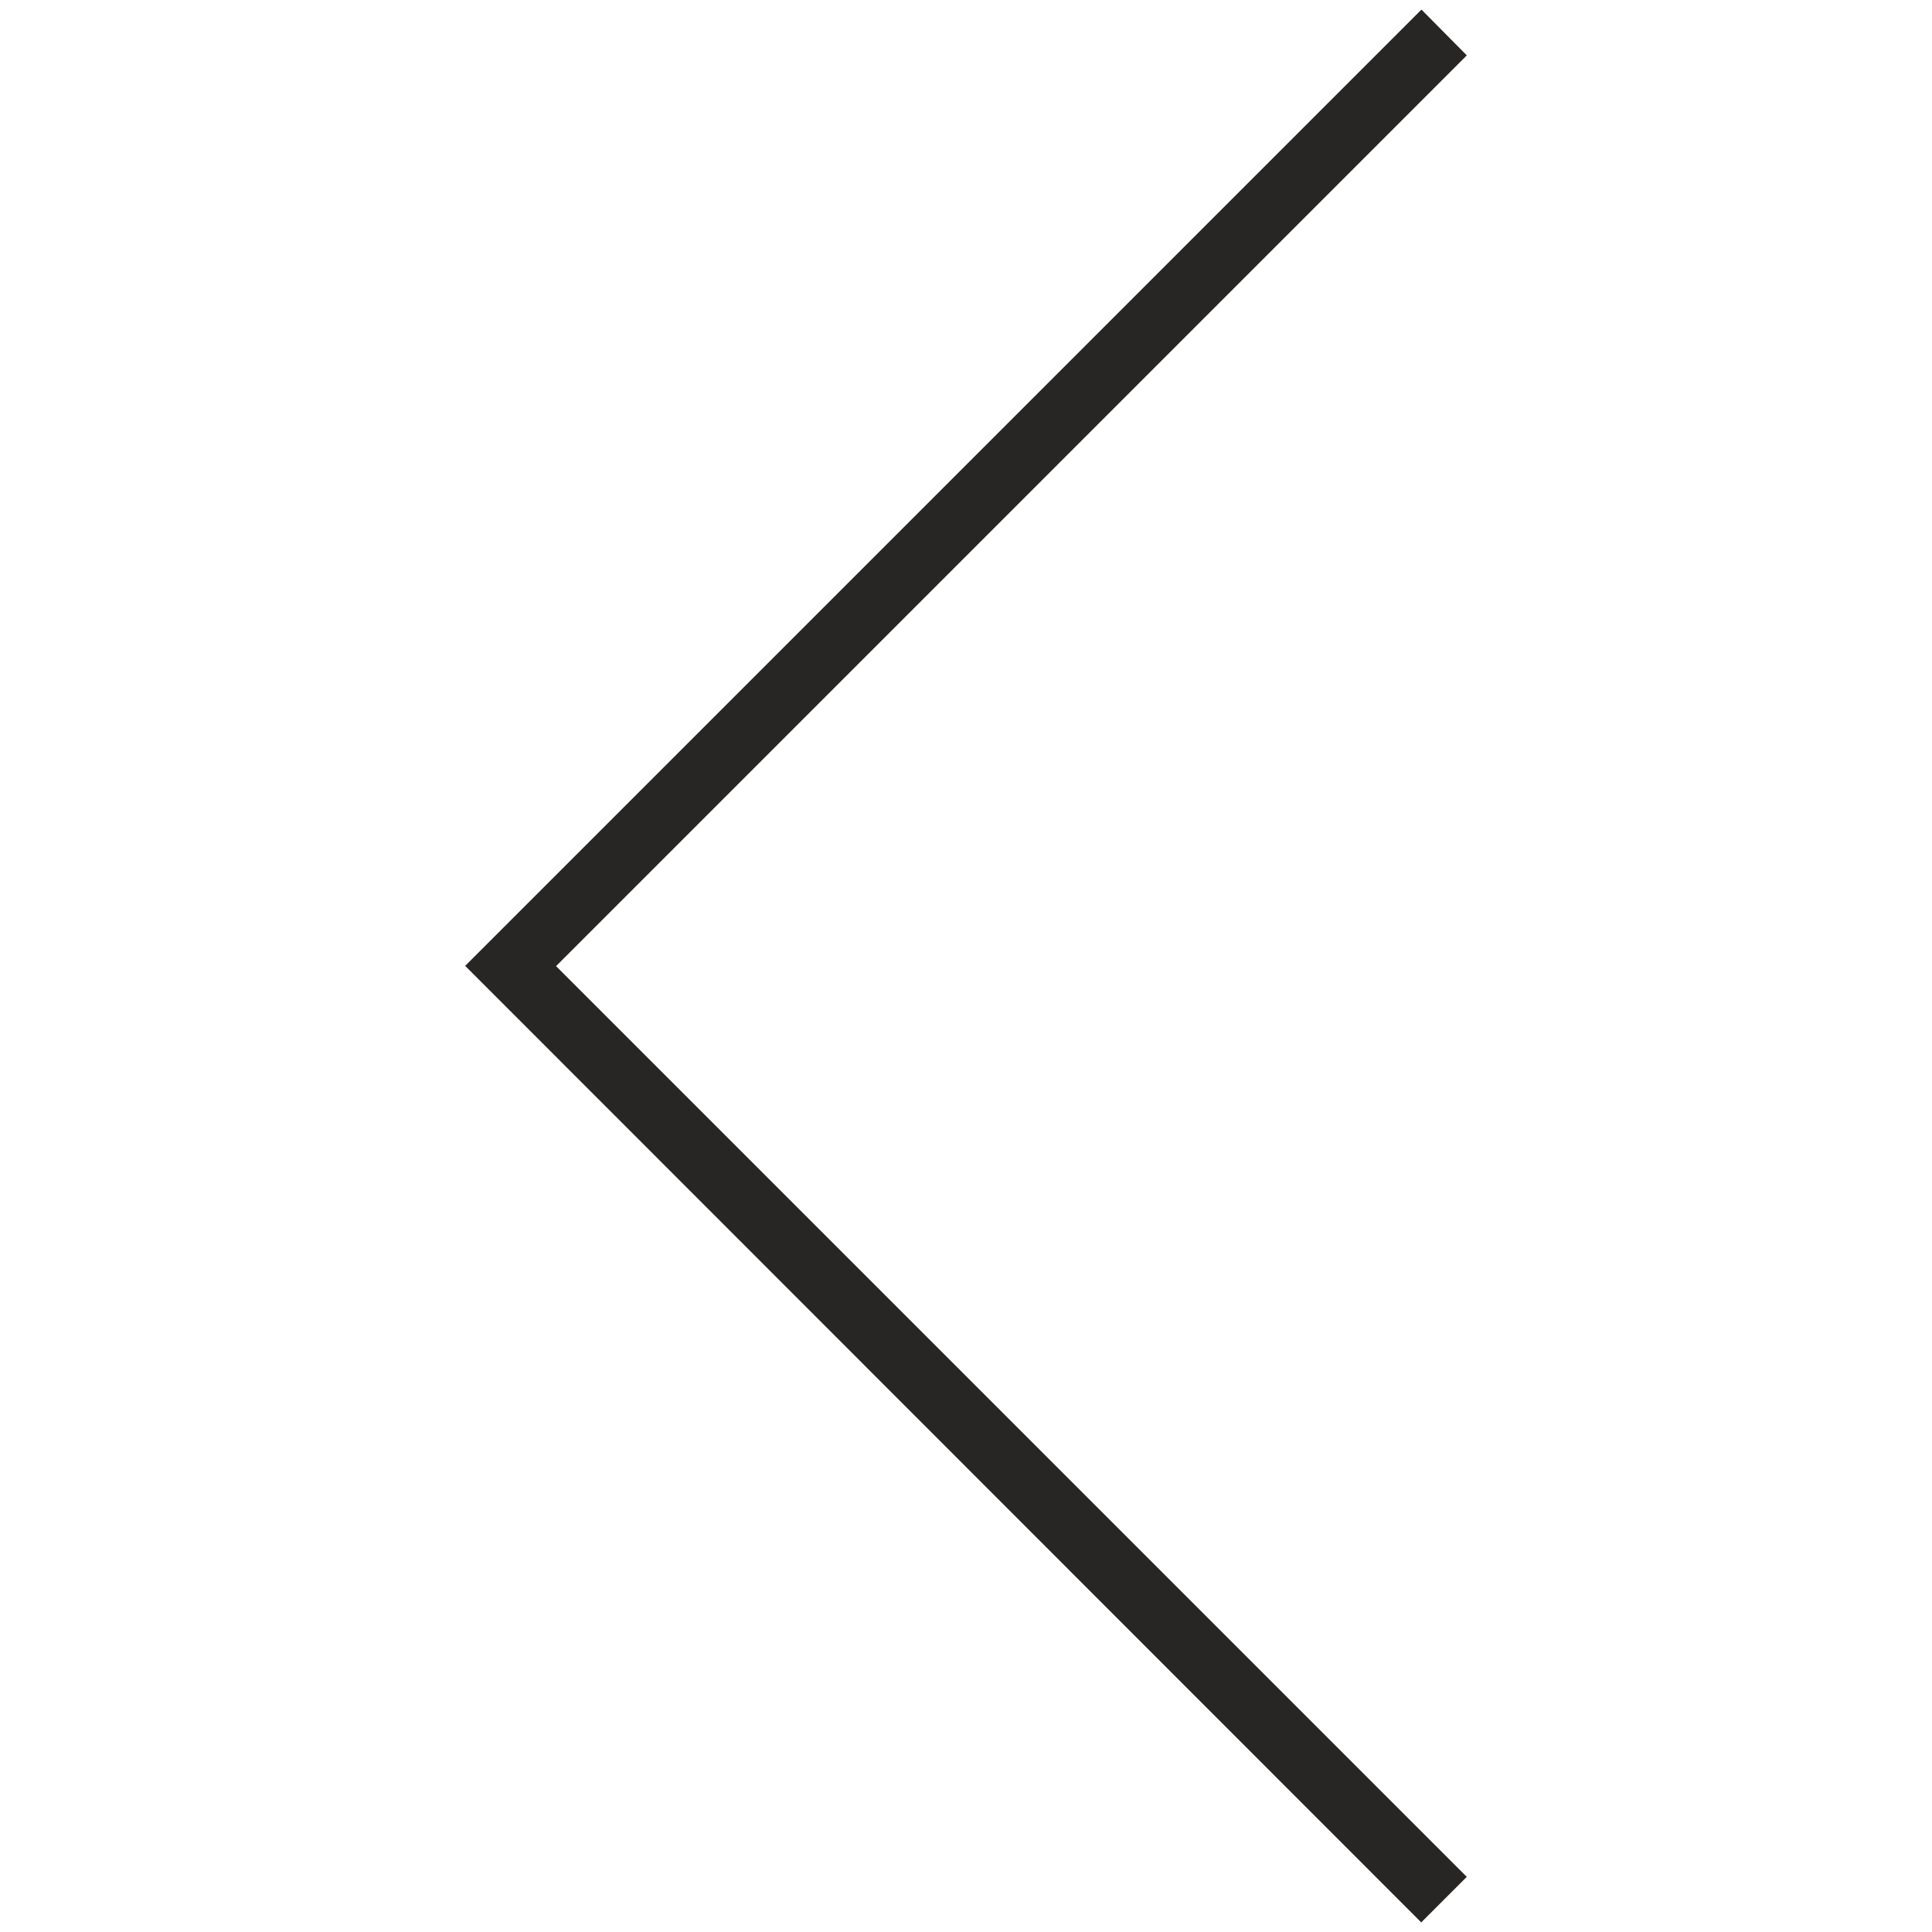<svg version="1.1" id="Vrstva_1" xmlns="http://www.w3.org/2000/svg" xmlns:xlink="http://www.w3.org/1999/xlink" x="0px" y="0px"
	 width="60px" height="60px" viewBox="0 0 60 60" enable-background="new 0 0 60 60" xml:space="preserve">
<polygon fill="#282525" points="44.145,0.298 45.553,1.72 17.269,30.004 45.552,58.288 44.138,59.702 14.447,29.996 "/>
</svg>
